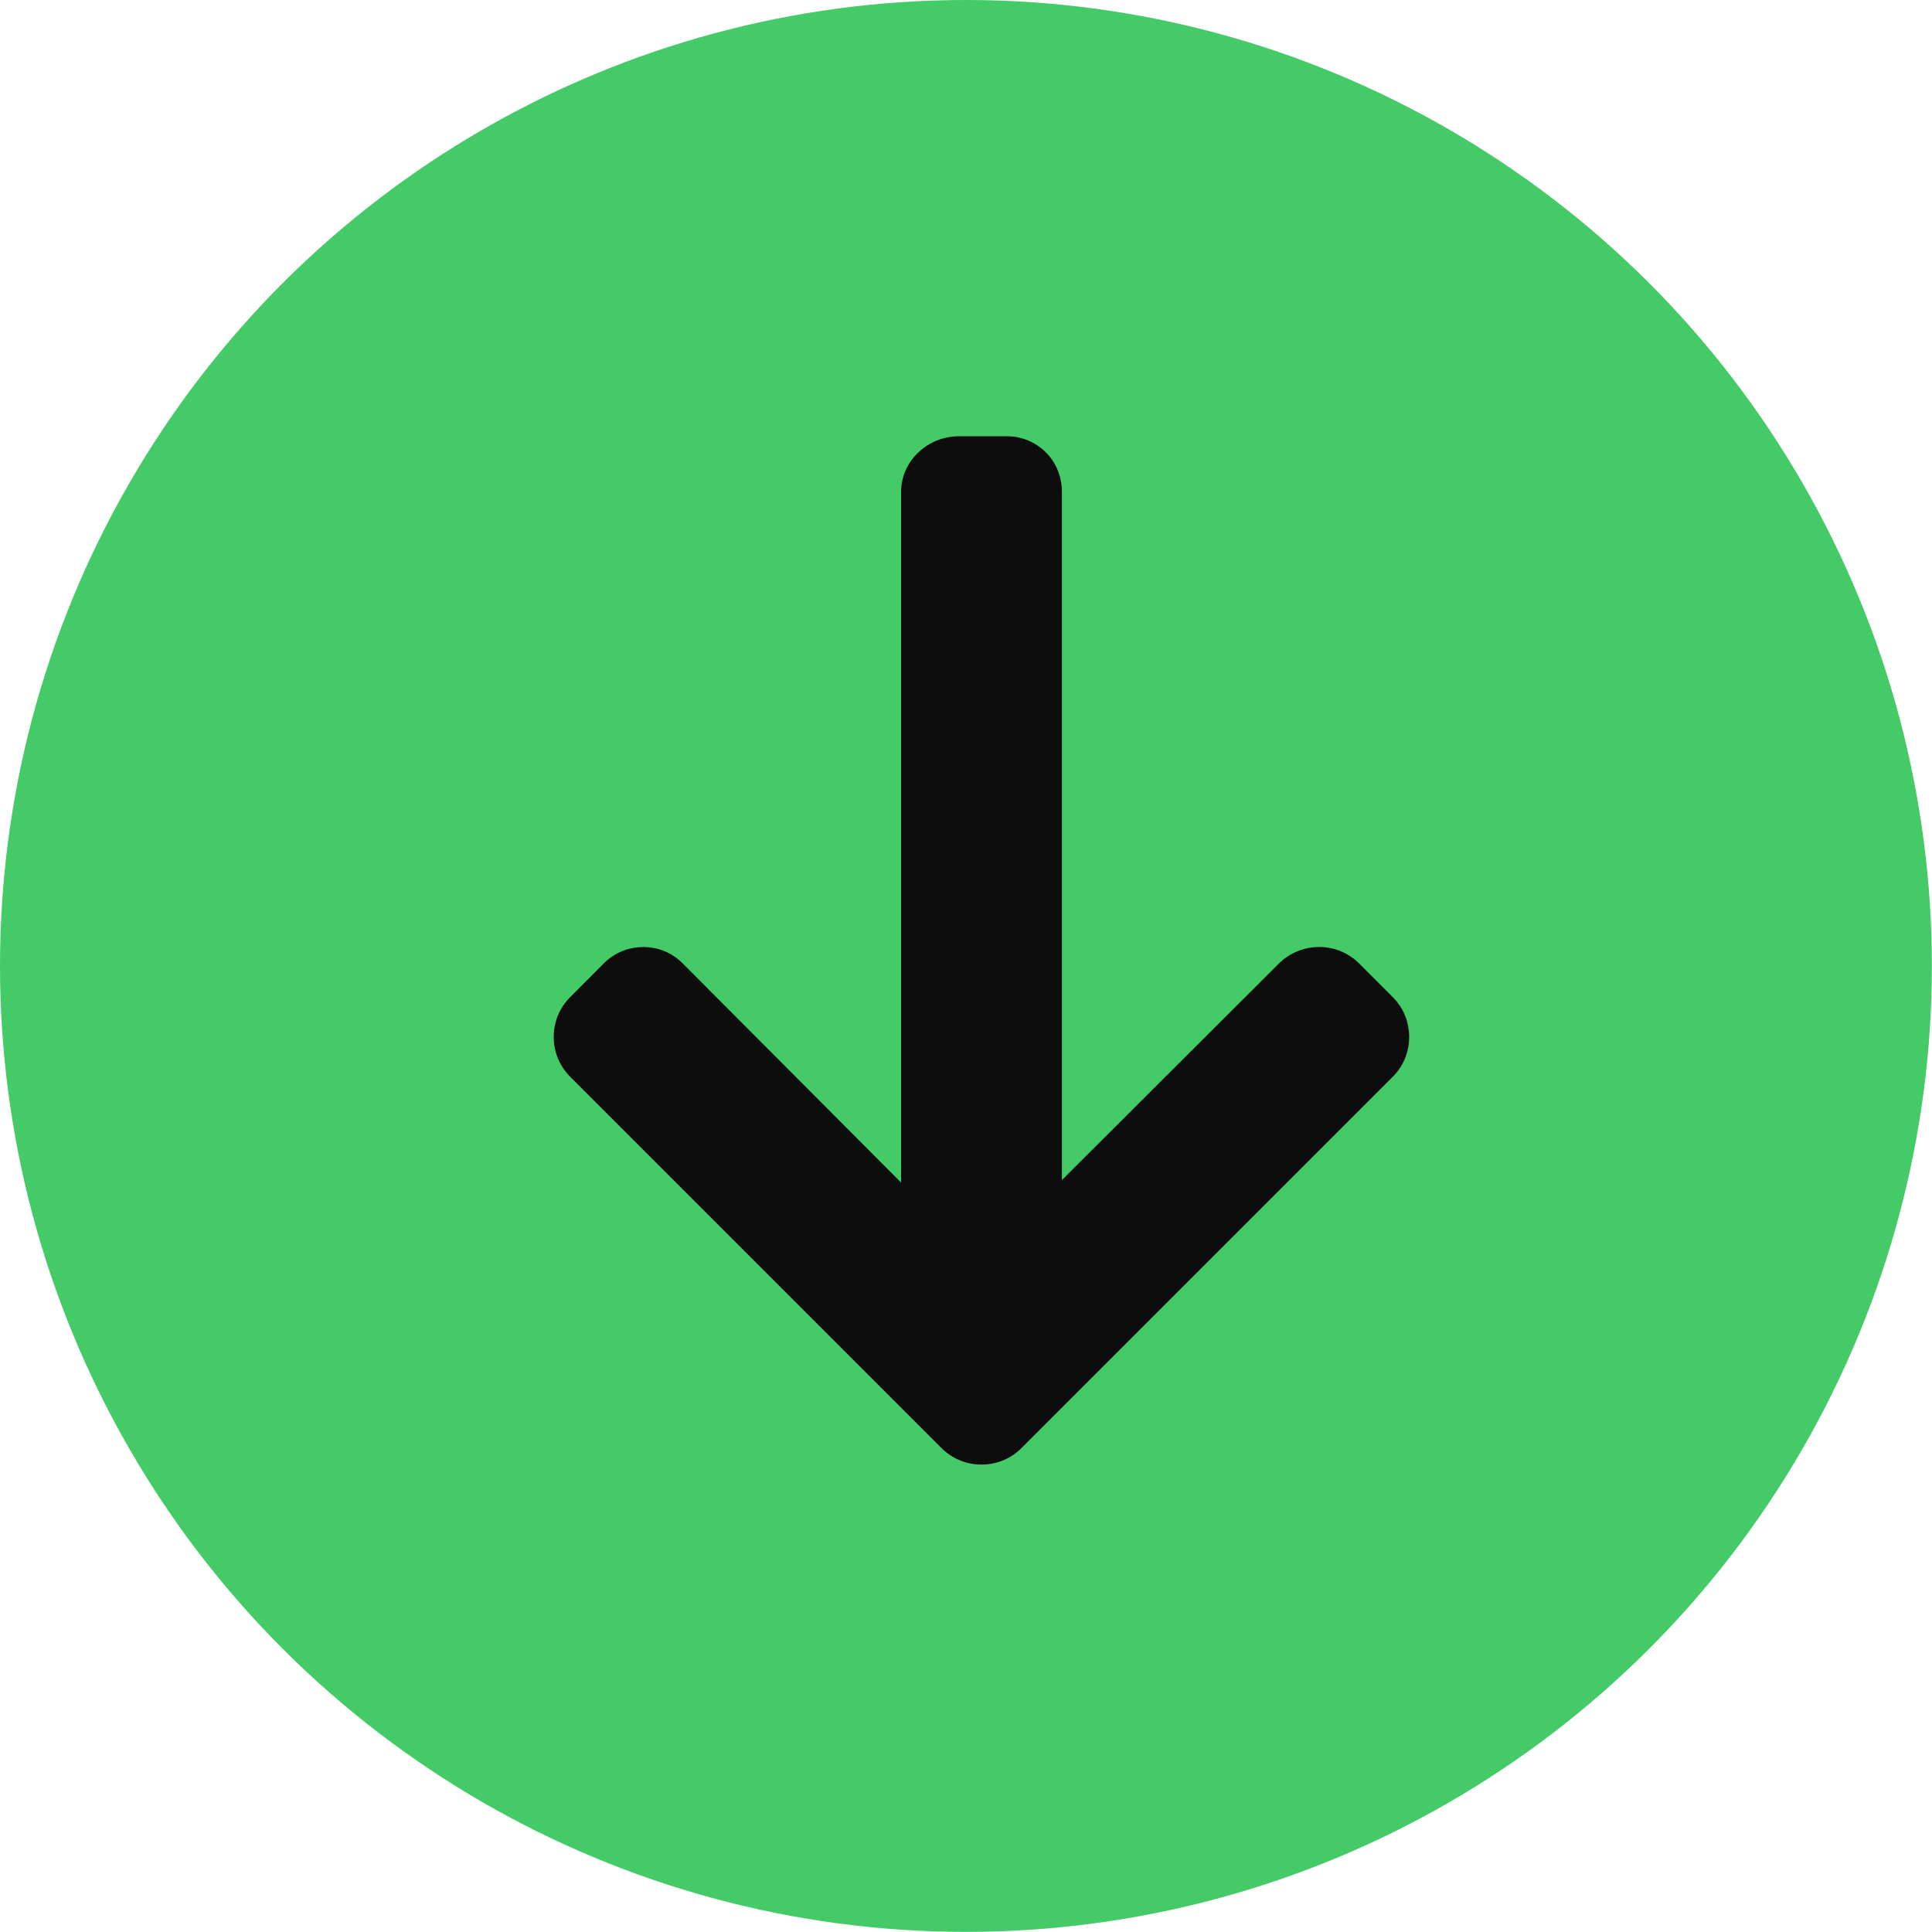<svg width="31" height="31" viewBox="0 0 31 31" fill="none" xmlns="http://www.w3.org/2000/svg">
<circle cx="15.499" cy="15.499" r="15.499" transform="rotate(90 15.499 15.499)" fill="#44CA67"/>
<g clip-path="url(#clip0_3_356)">
<path d="M16.389 23.236L22.348 17.277C22.518 17.107 22.611 16.88 22.611 16.639C22.611 16.397 22.518 16.17 22.348 16L21.807 15.459C21.637 15.289 21.41 15.195 21.168 15.195C20.927 15.195 20.692 15.289 20.522 15.459L17.039 18.935L17.039 7.891C17.039 7.393 16.649 7 16.151 7L15.386 7C14.888 7 14.459 7.393 14.459 7.891L14.459 18.975L10.955 15.459C10.785 15.289 10.565 15.196 10.323 15.196C10.081 15.196 9.857 15.289 9.687 15.459L9.148 16C8.978 16.17 8.885 16.397 8.885 16.639C8.885 16.881 8.979 17.107 9.149 17.277L15.108 23.236C15.278 23.406 15.506 23.5 15.748 23.5C15.991 23.5 16.219 23.406 16.389 23.236Z" fill="#0D0D0D"/>
</g>
<defs>
<clipPath id="clip0_3_356">
<rect width="16.5" height="16.5" fill="white" transform="translate(23.998 7) rotate(90)"/>
</clipPath>
</defs>
</svg>
